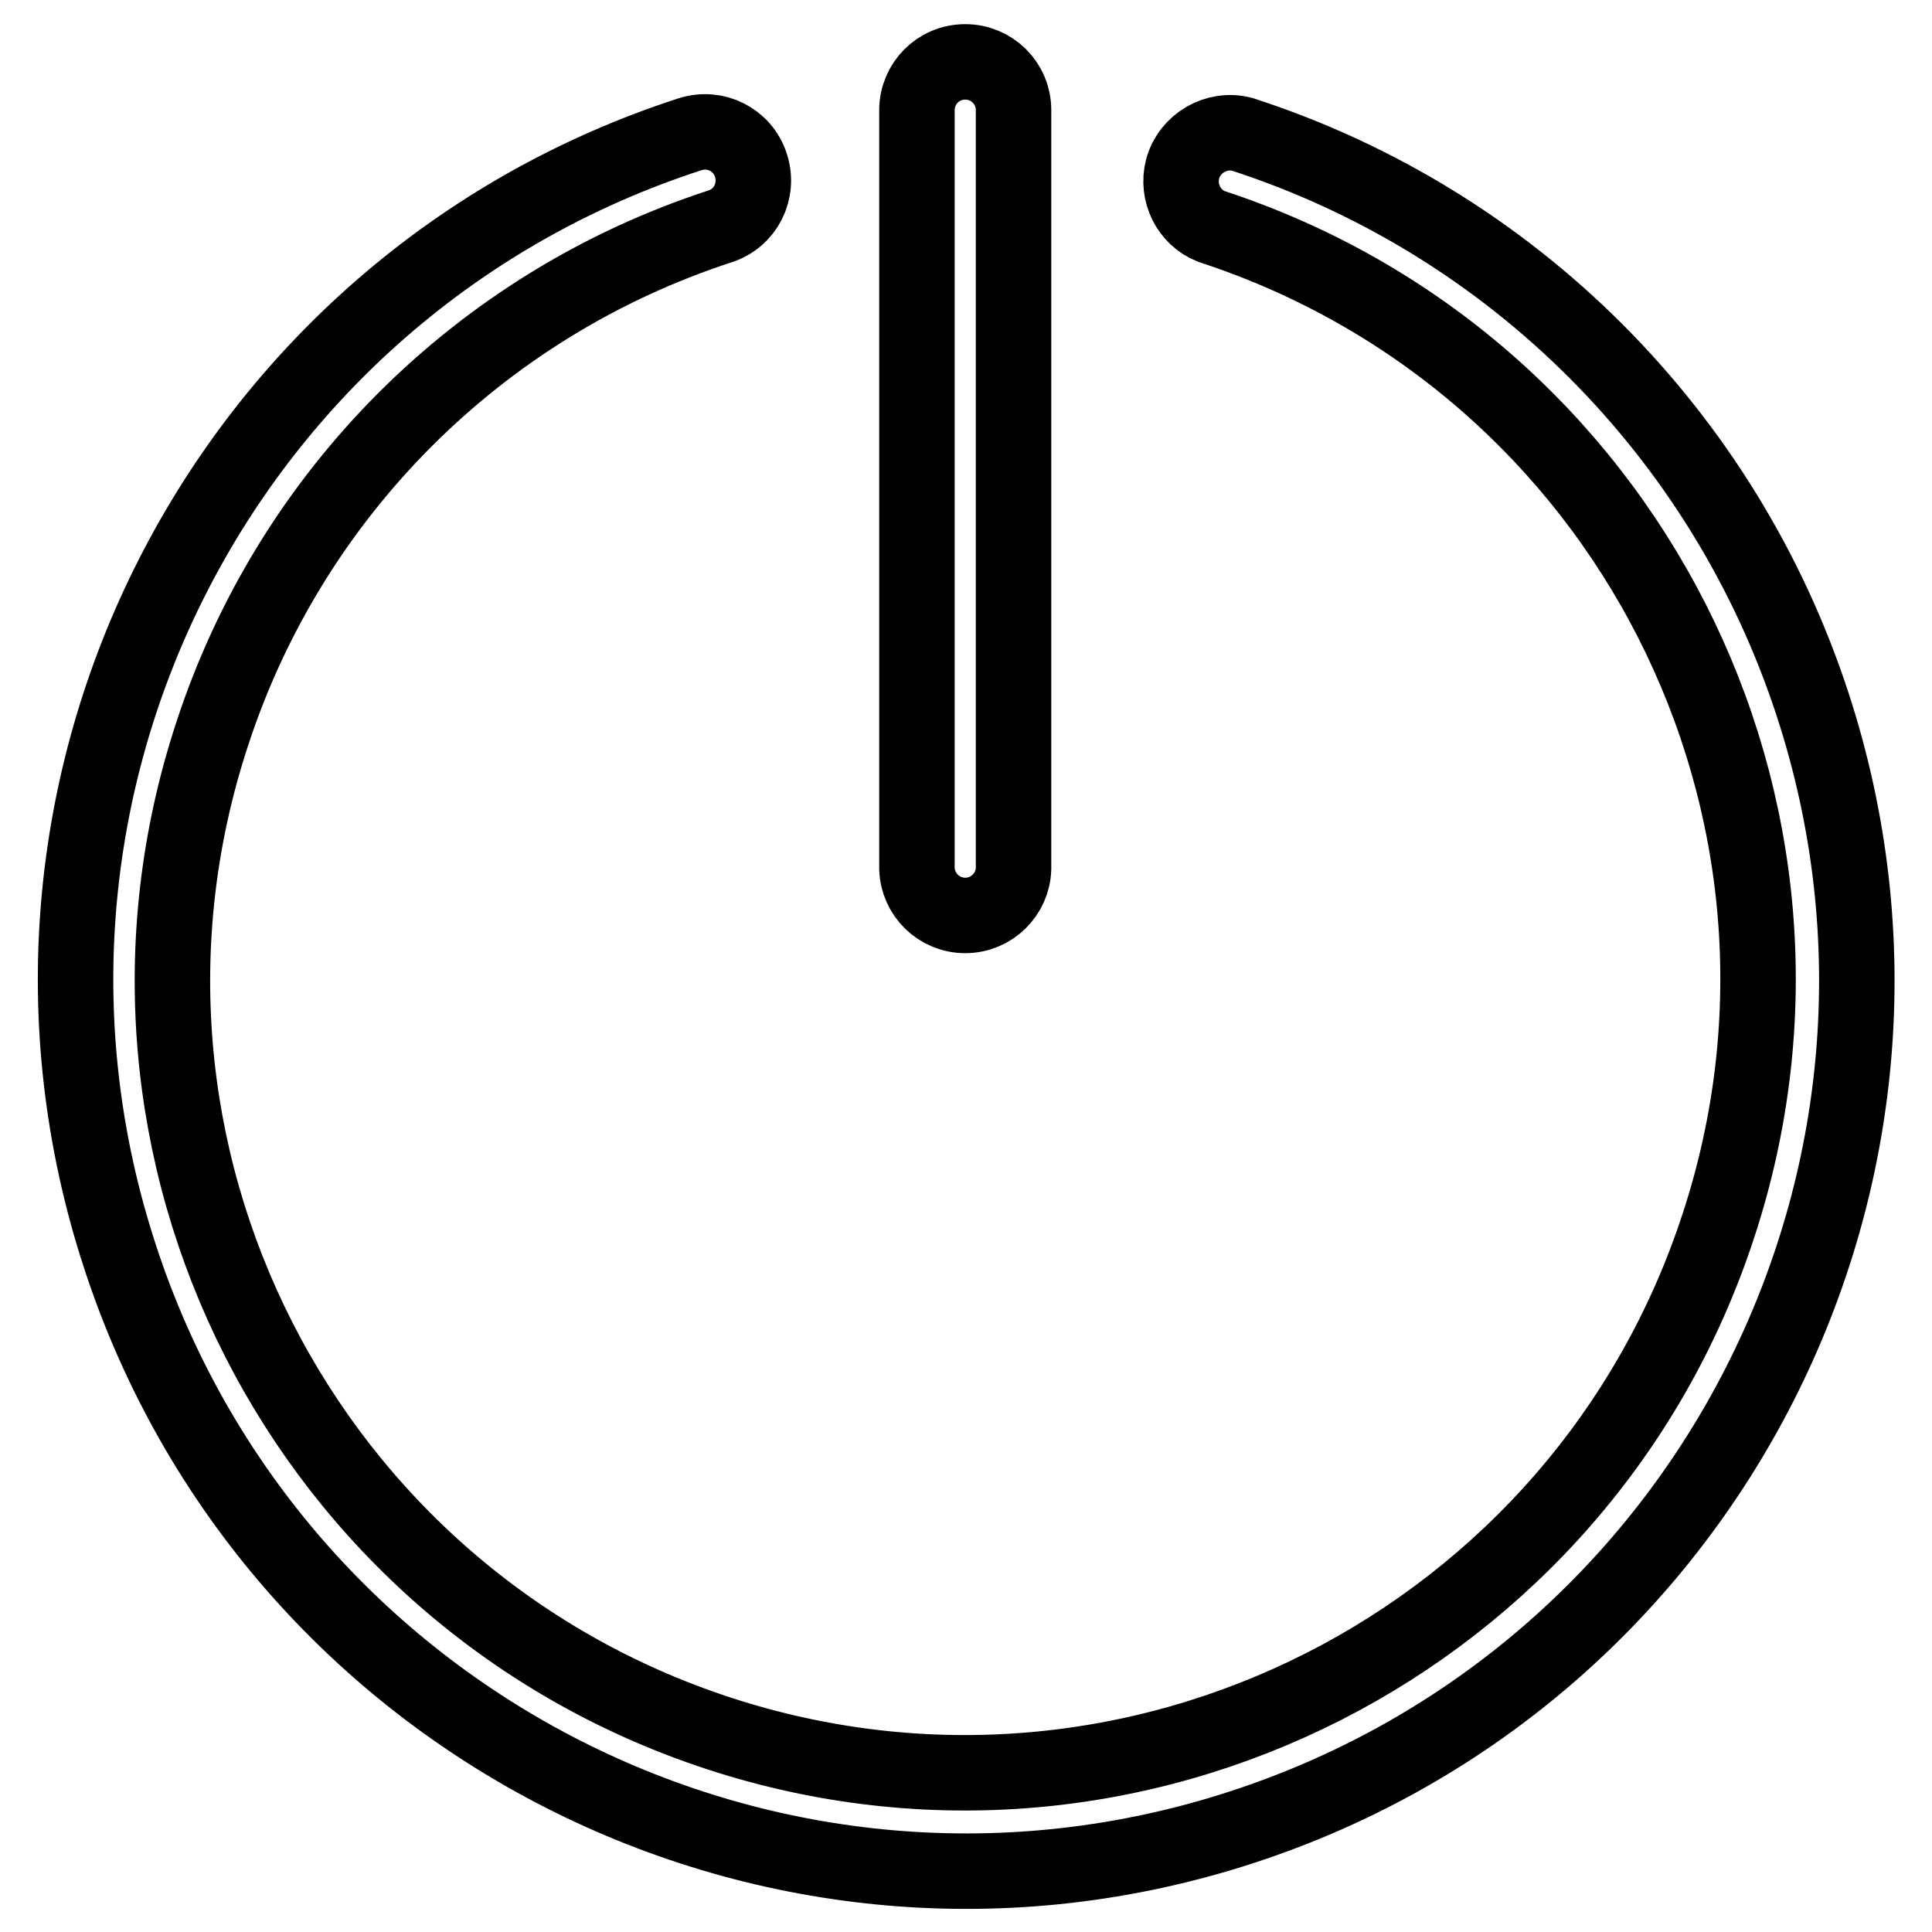 <?xml version="1.0" encoding="utf-8"?>
<!-- Svg Vector Icons : http://www.onlinewebfonts.com/icon -->
<!DOCTYPE svg PUBLIC "-//W3C//DTD SVG 1.1//EN" "http://www.w3.org/Graphics/SVG/1.1/DTD/svg11.dtd">
<svg version="1.1" xmlns="http://www.w3.org/2000/svg" xmlns:xlink="http://www.w3.org/1999/xlink" x="0px" y="0px" viewBox="0 0 256 256" enable-background="new 0 0 256 256" xml:space="preserve">
<g> <path stroke-width="10" fill-opacity="0" stroke="#000000"  d="M164.6,17.8c-3.4-0.9-7,1.2-7.9,4.6c-0.8,3.1,0.8,6.4,3.8,7.6c55.1,18,85.3,77.3,67.2,132.4 c-18,55.1-77.3,85.3-132.4,67.3c-55.1-18-85.3-77.3-67.2-132.4C38.5,65.4,63.5,40.4,95.4,30c3.4-1.1,5.2-4.7,4.1-8.1 c-1.1-3.4-4.7-5.2-8.1-4.1C29.5,37.9-4.4,104.5,15.9,166.5c20.2,61.9,86.8,95.8,148.7,75.6c61.9-20.2,95.8-86.8,75.6-148.7 C228.5,57.5,200.4,29.4,164.6,17.8L164.6,17.8z M127.9,121.3c3.5,0,6.3-2.8,6.4-6.2V14.6c0-3.6-2.9-6.4-6.4-6.4 c-3.6,0-6.4,2.9-6.4,6.4v100.5C121.6,118.5,124.4,121.3,127.9,121.3z"/></g>
</svg>